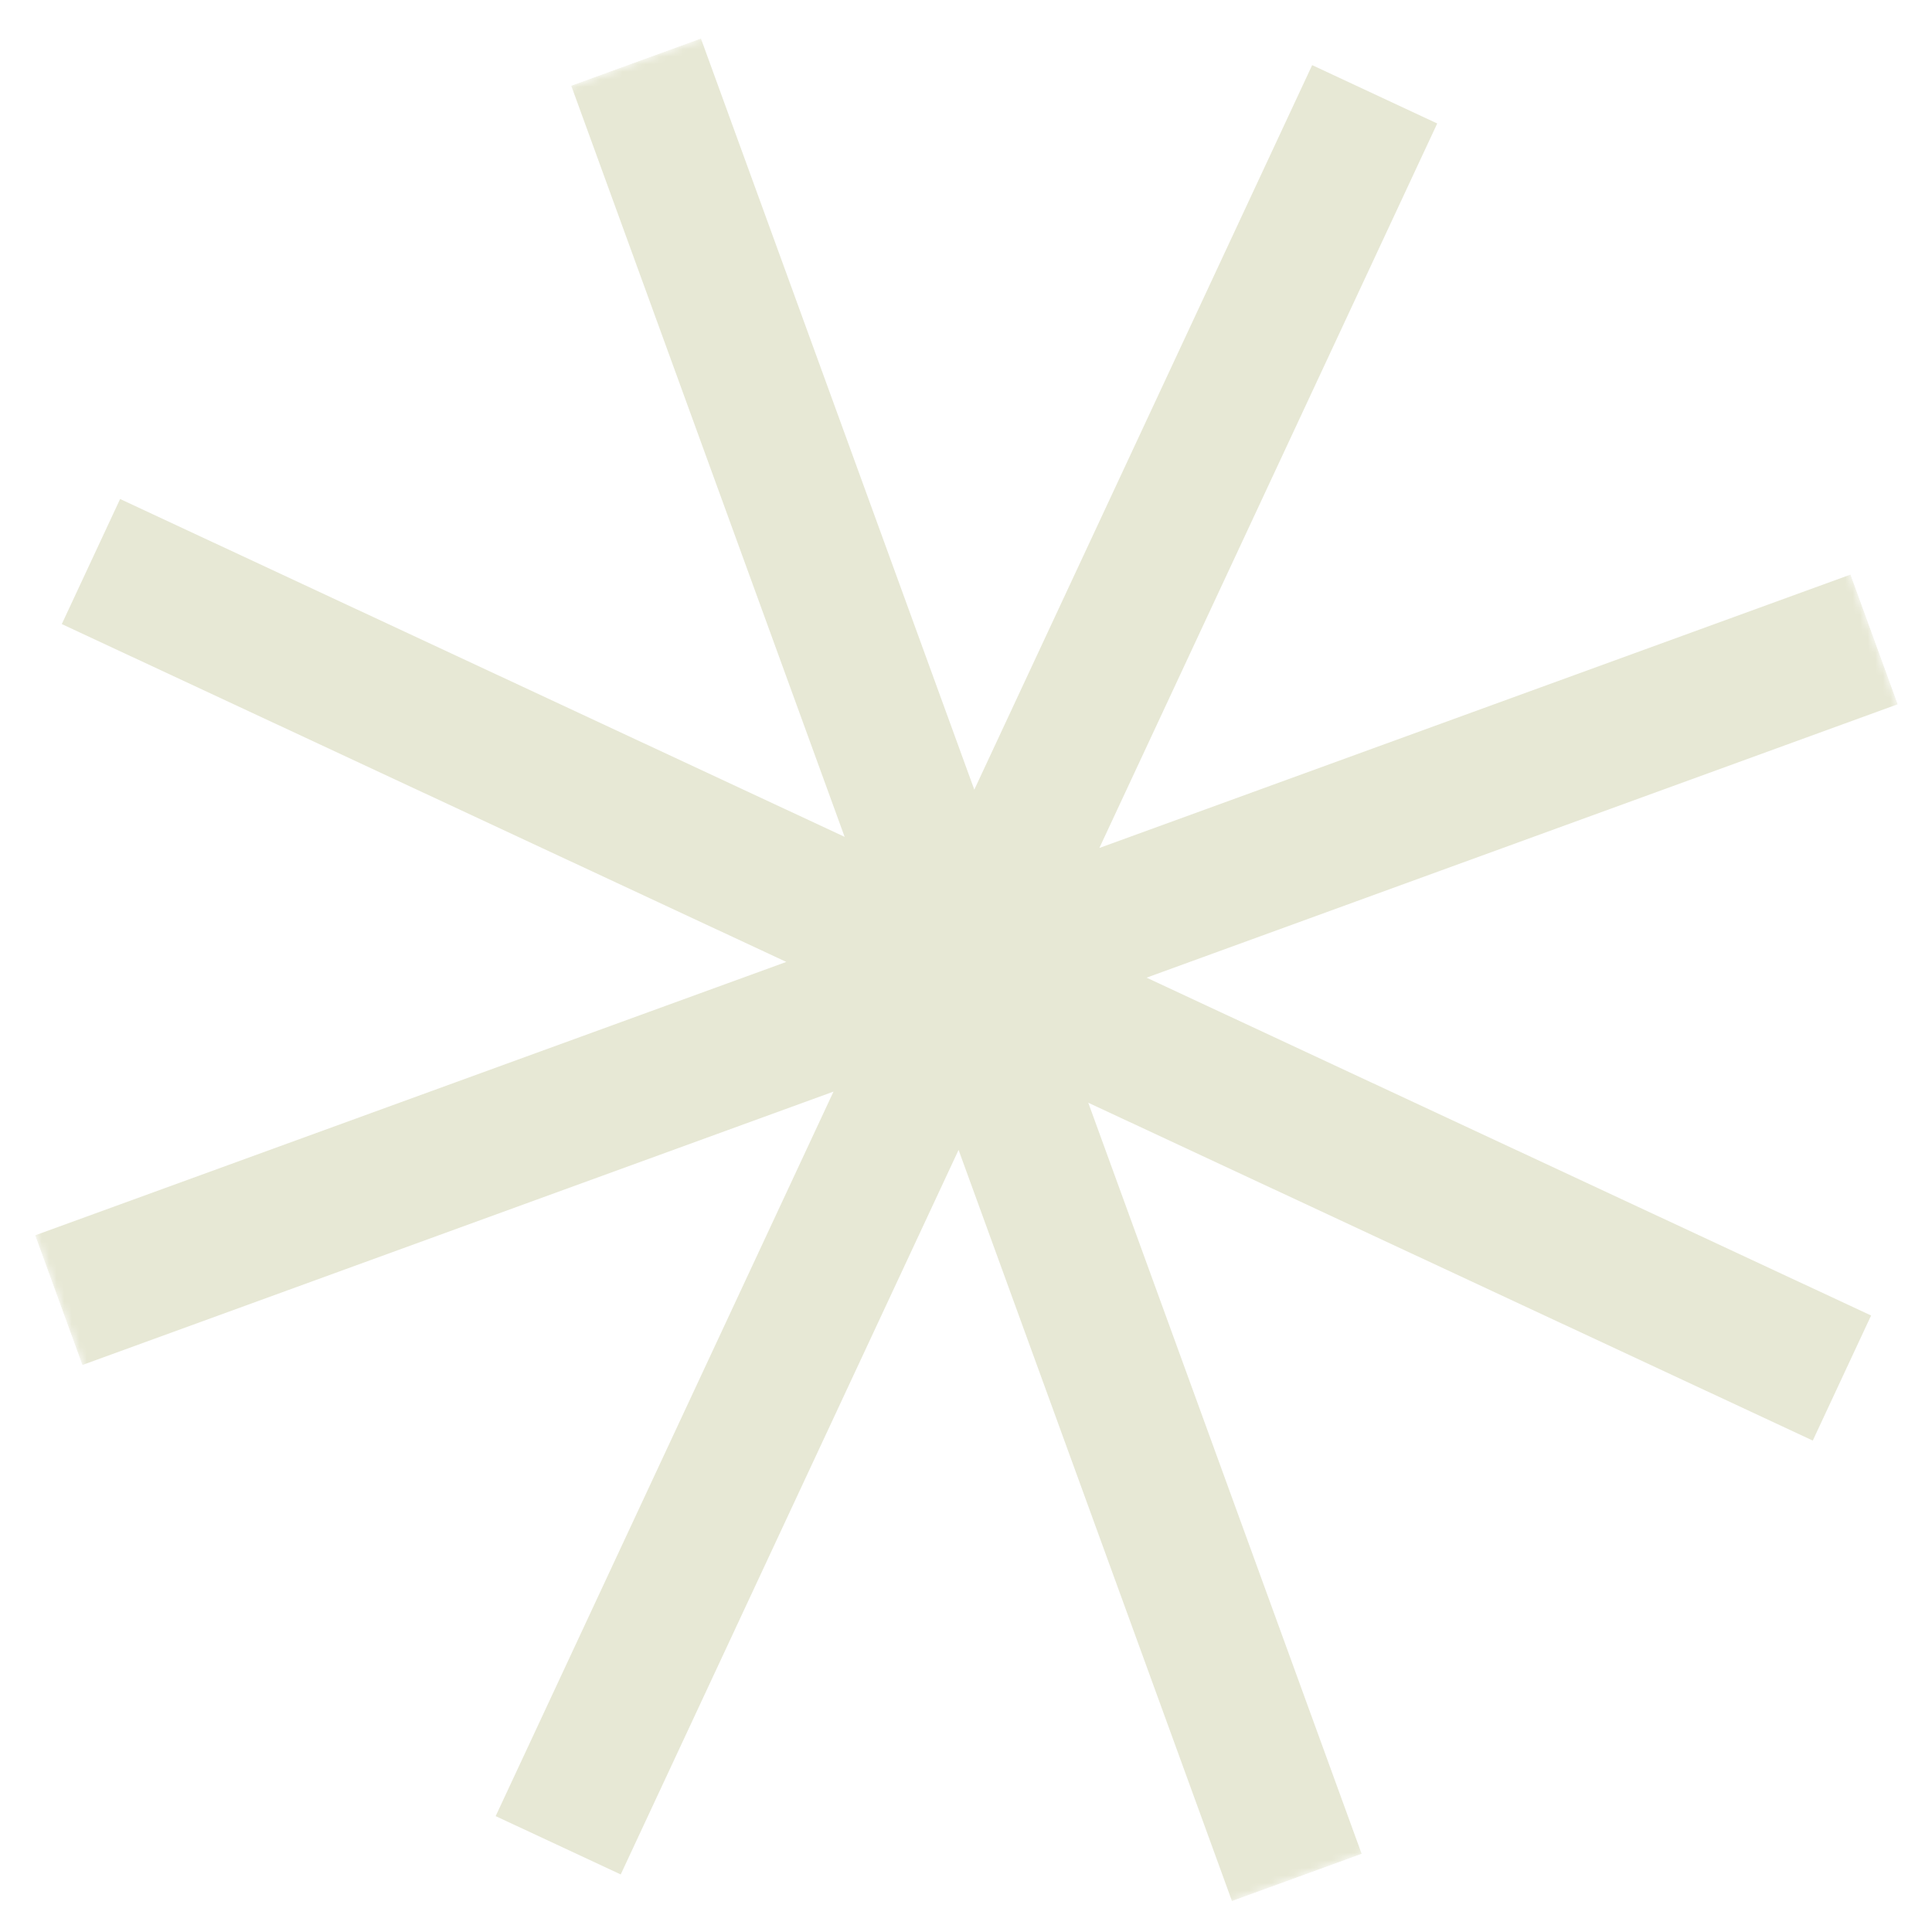 <svg width="256" height="256" viewBox="0 0 256 256" fill="none" xmlns="http://www.w3.org/2000/svg">
<g clip-path="url(#clip0_1232_601)">
<mask id="mask0_1232_601" style="mask-type:luminance" maskUnits="userSpaceOnUse" x="-36" y="-36" width="329" height="329">
<path d="M204.561 -35.557L-36 52L51.557 292.561L292.118 205.004L204.561 -35.557Z" fill="white"/>
</mask>
<g mask="url(#mask0_1232_601)">
<path fill-rule="evenodd" clip-rule="evenodd" d="M92.872 5.094L75.689 11.348L111.918 110.887L15.916 66.121L8.188 82.693L104.19 127.46L4.652 163.689L10.906 180.872L110.445 144.643L65.678 240.646L82.25 248.373L127.017 152.37L163.246 251.91L180.429 245.656L144.2 146.116L240.203 190.883L247.93 174.311L151.928 129.545L251.467 93.315L245.213 76.132L145.673 112.361L190.44 16.359L173.868 8.631L129.101 104.633L92.872 5.094Z" fill="#E7E8D5"/>
</g>
</g>
<defs>
<clipPath id="clip0_1232_601">
<rect width="256" height="256" fill="white" transform="translate(-36 52) rotate(-20)"/>
</clipPath>
</defs>
</svg>
